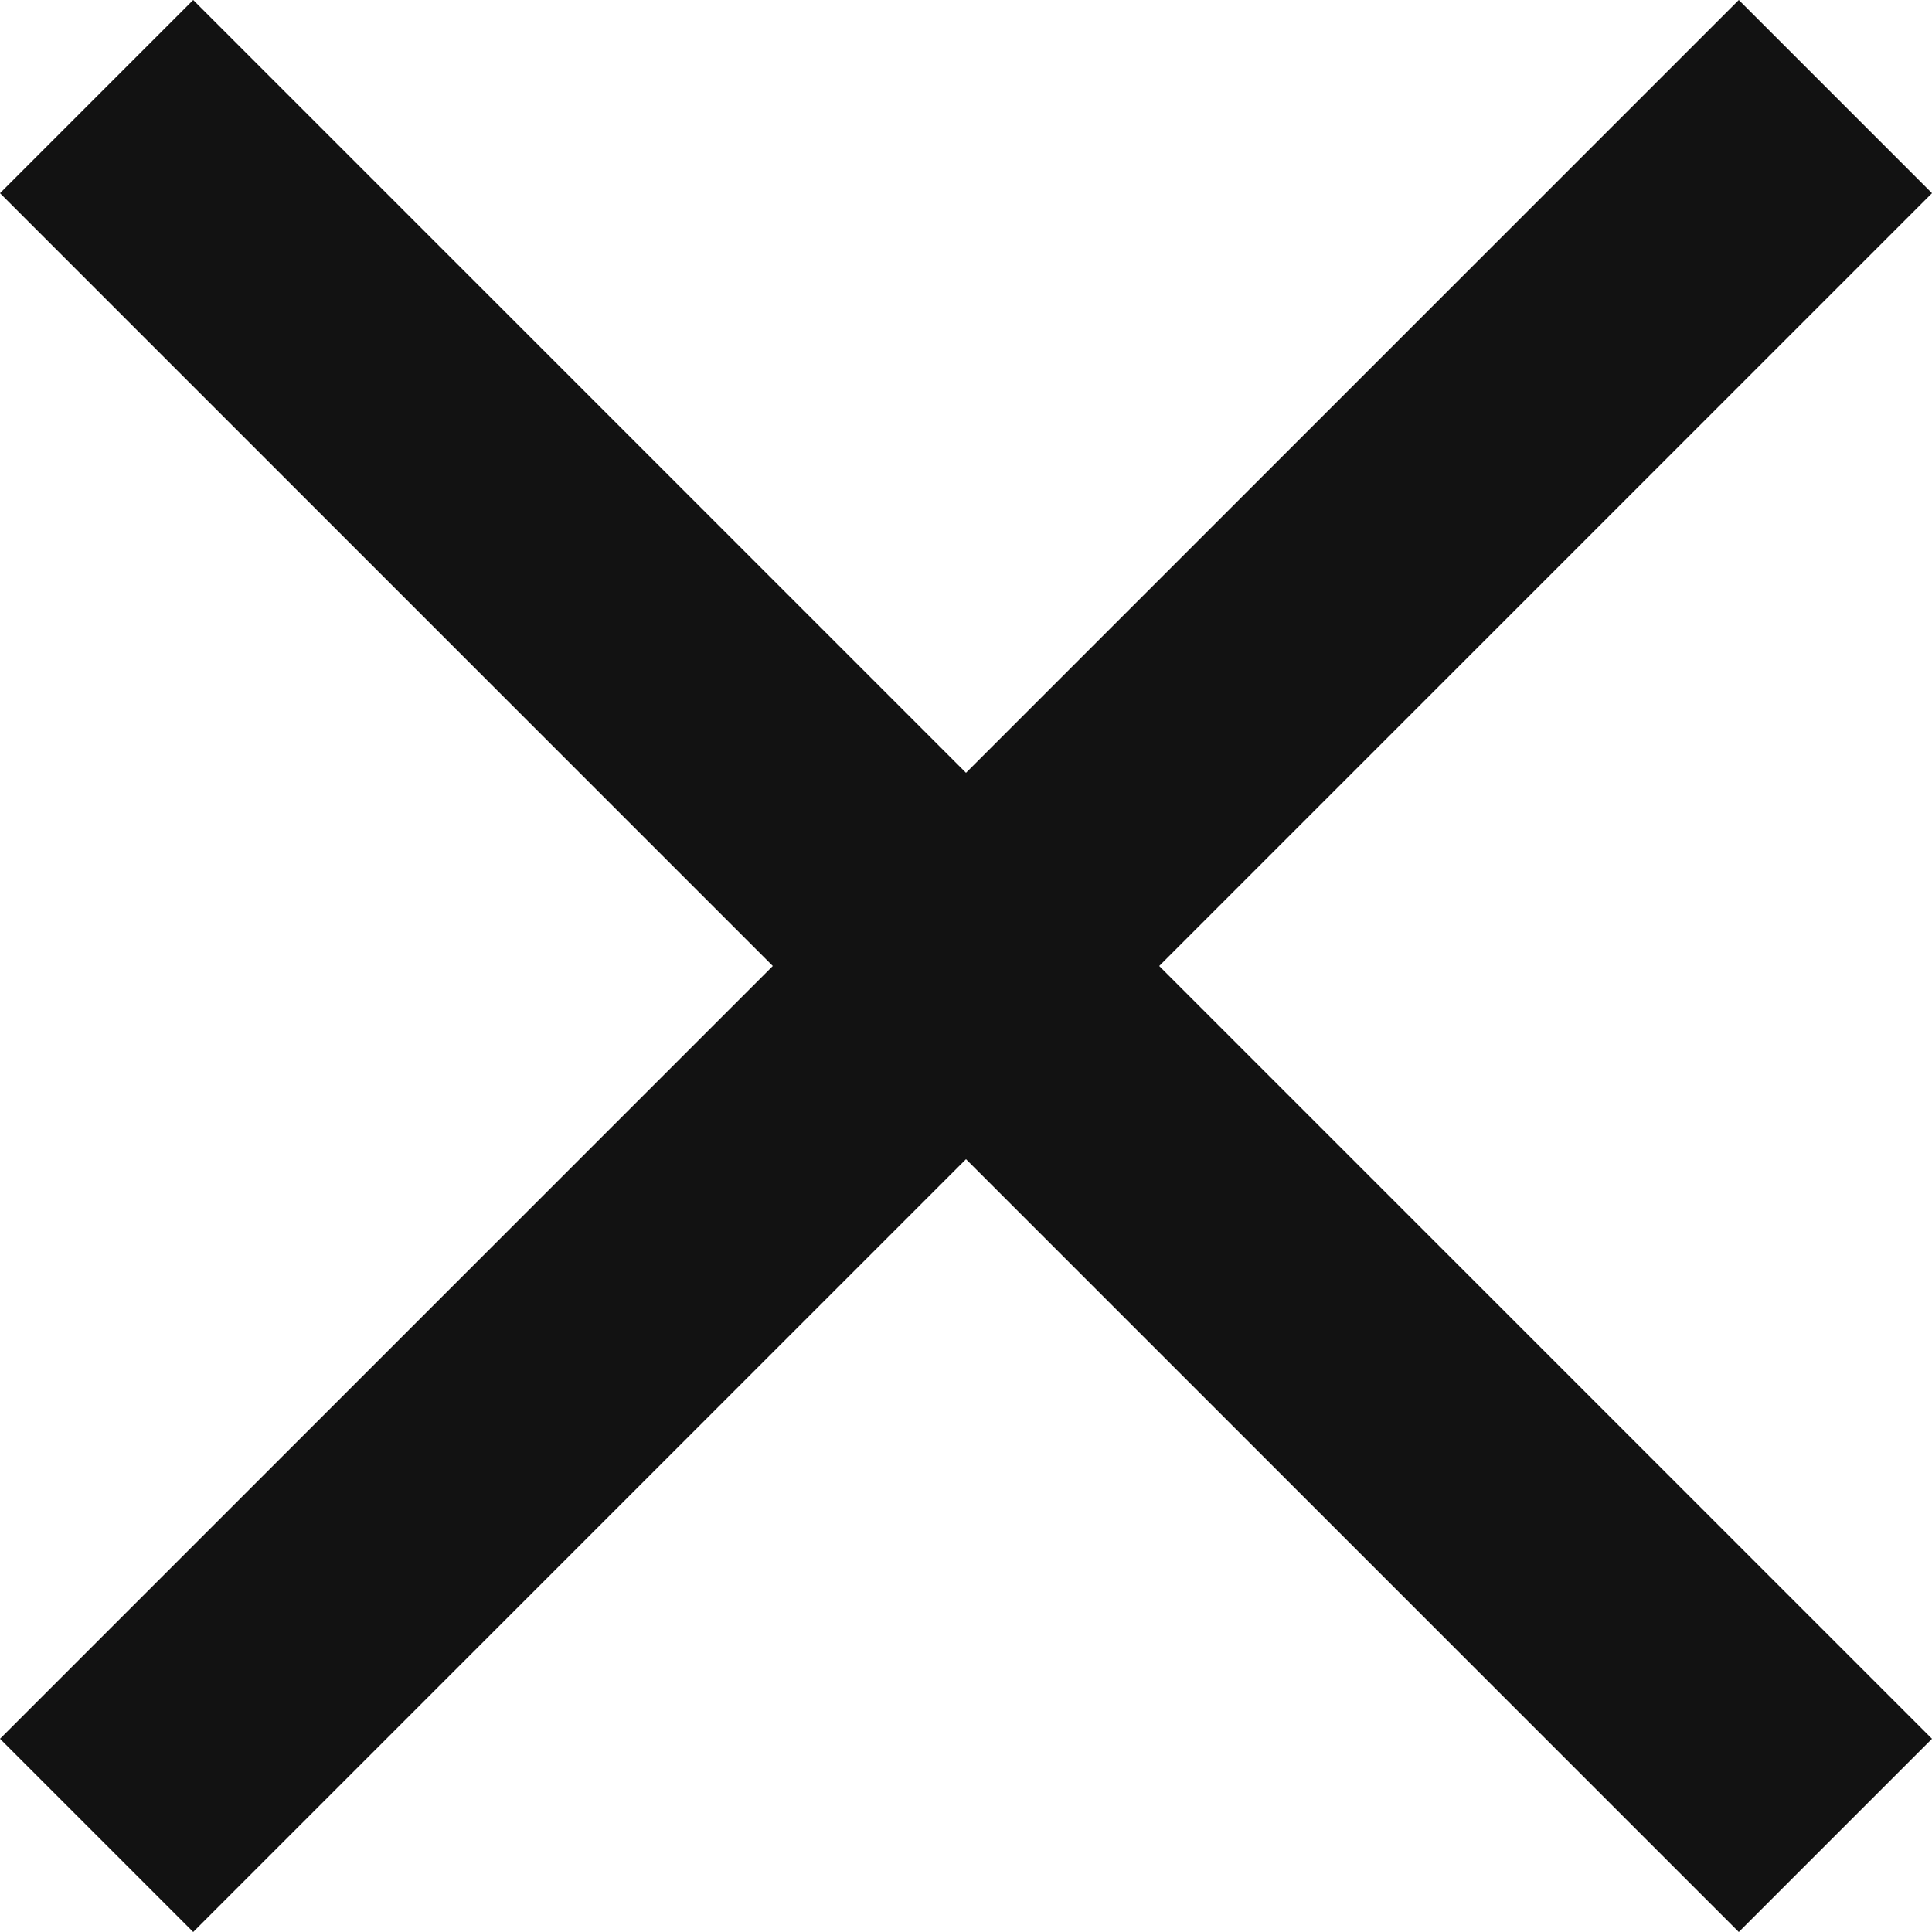 <svg xmlns="http://www.w3.org/2000/svg" width="14" height="14" viewBox="0 0 14 14">
  <path id="Path_408" data-name="Path 408" d="M12.6,0,7,5.6,1.4,0,0,1.4,5.6,7,0,12.6,1.4,14,7,8.4,12.6,14,14,12.6,8.4,7,14,1.4Z" transform="translate(0 0)" fill="#121212"/>
</svg>
